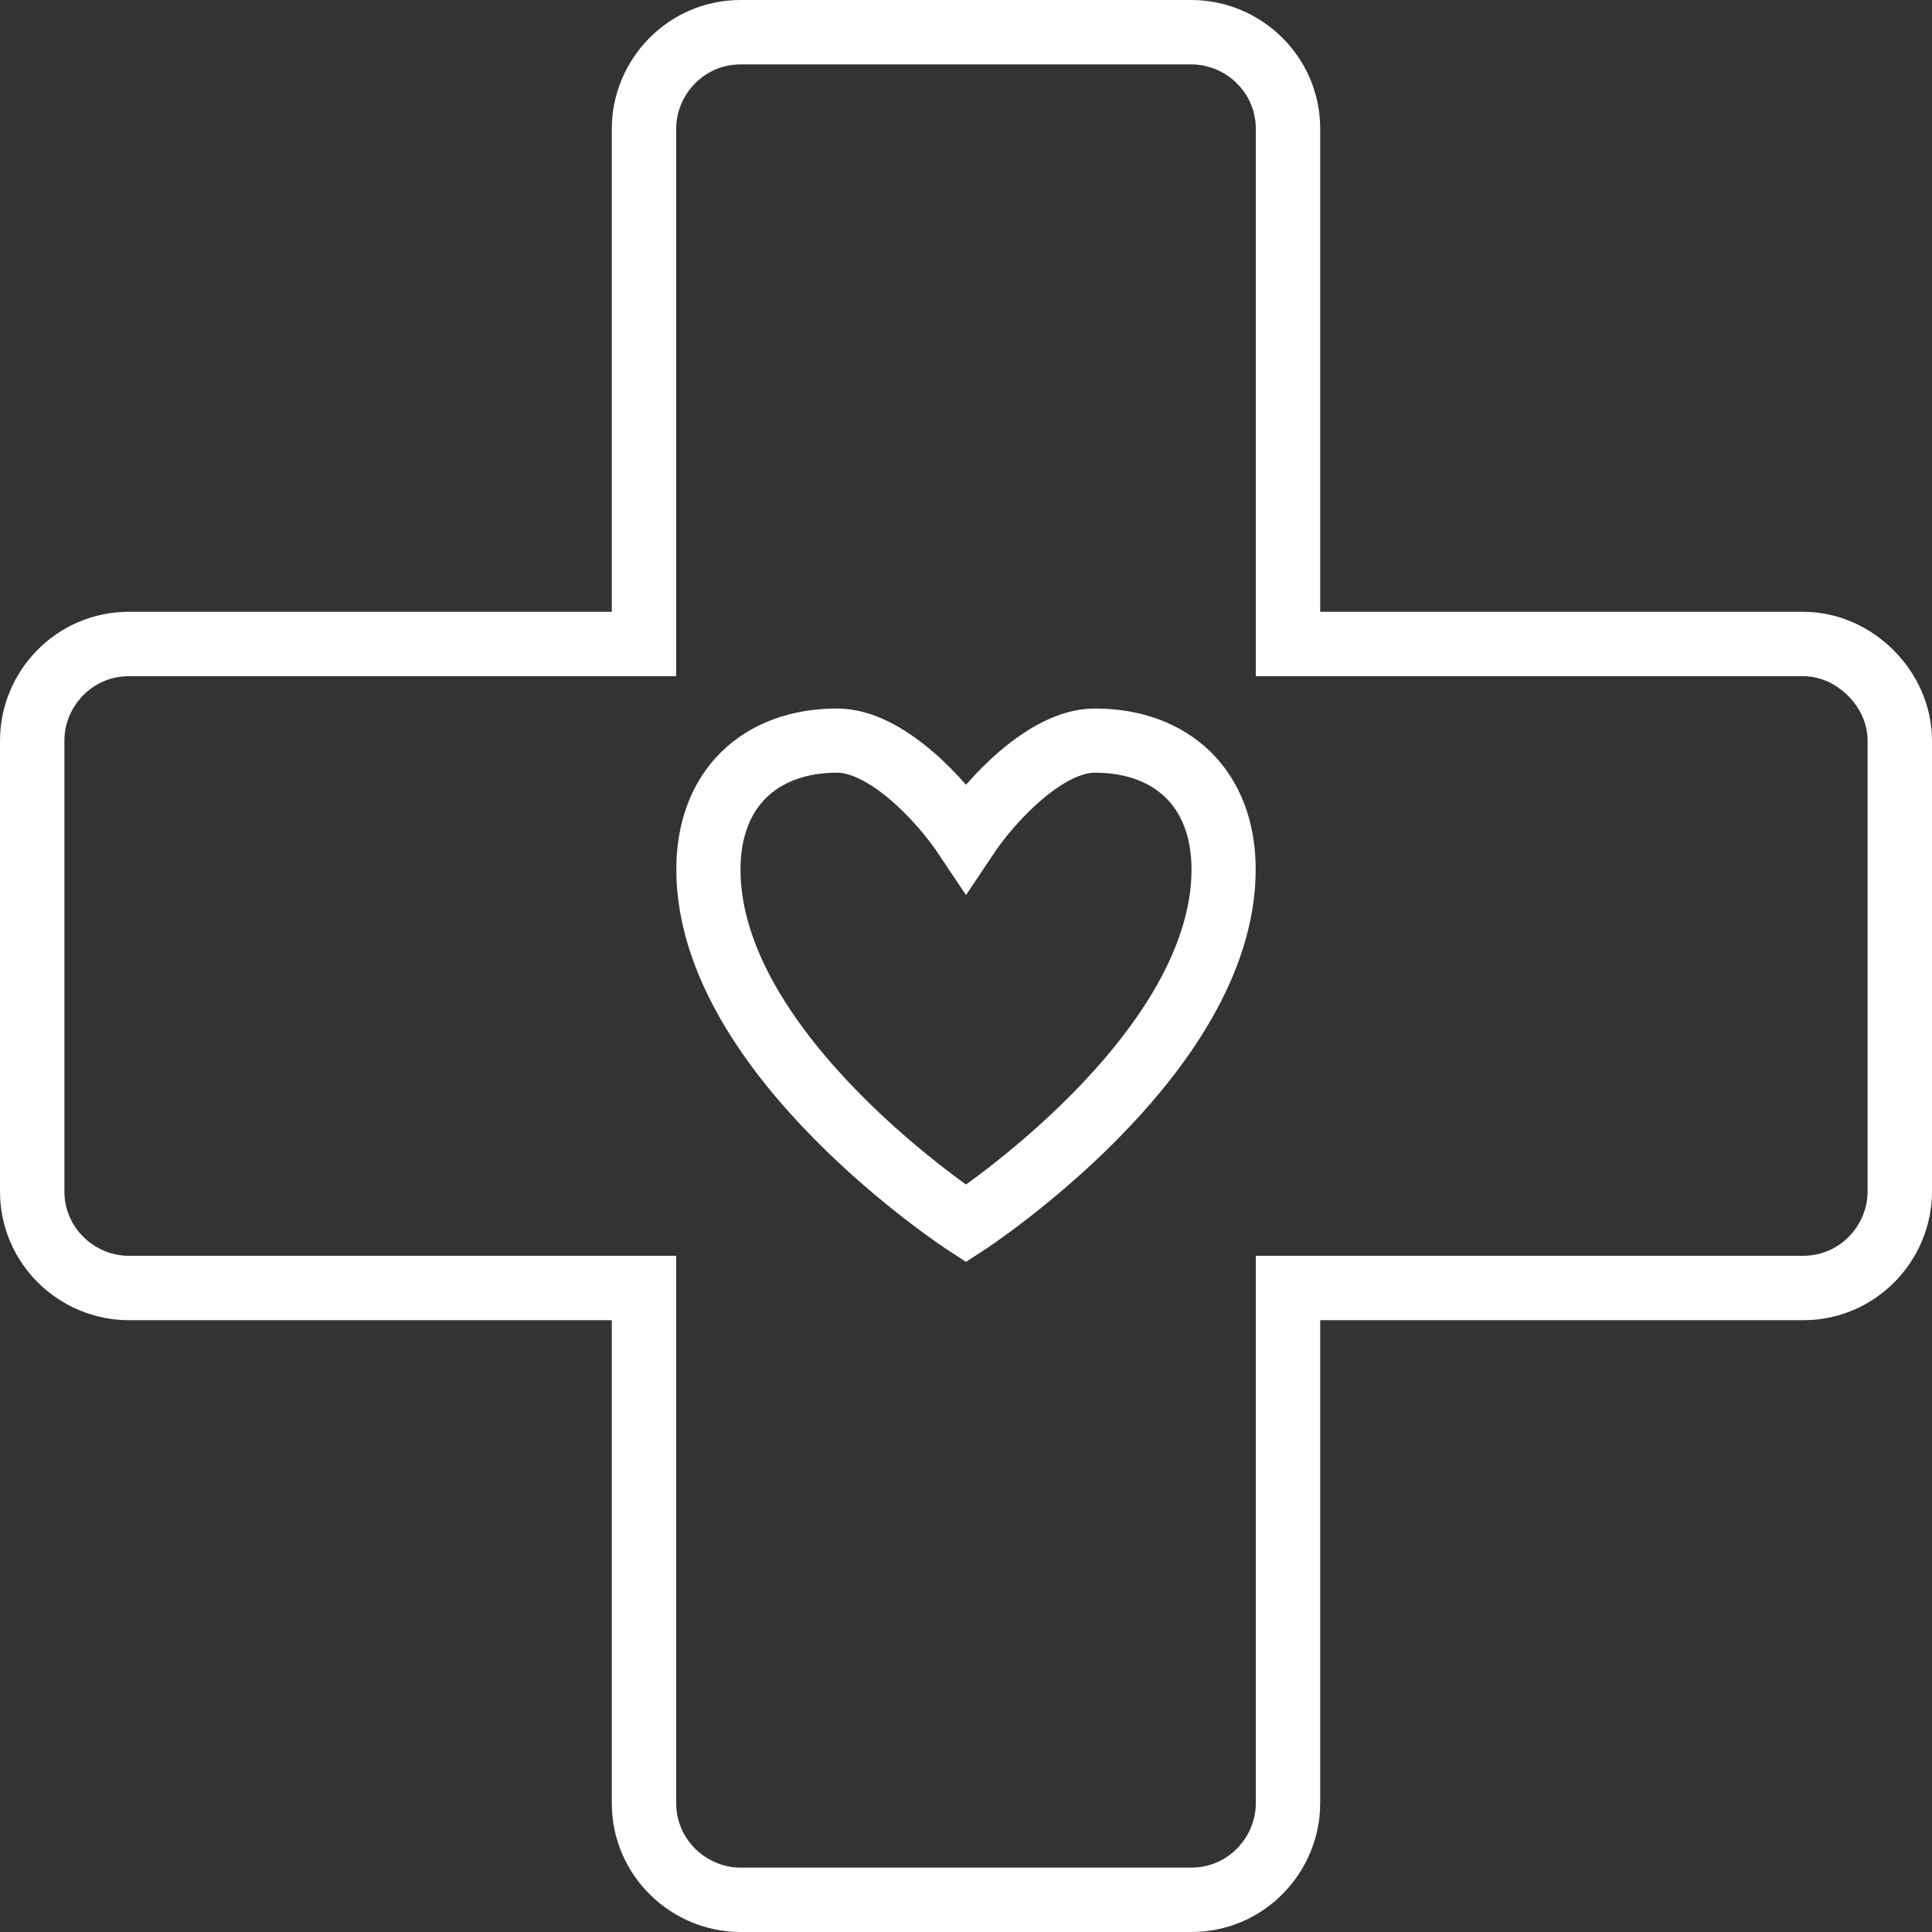 <?xml version="1.0" encoding="UTF-8"?> <svg xmlns="http://www.w3.org/2000/svg" xmlns:xlink="http://www.w3.org/1999/xlink" version="1.1" id="Ebene_1" x="0px" y="0px" viewBox="0 0 60 60" style="enable-background:new 0 0 60 60;" xml:space="preserve"><rect x="0" y="0" width="60" height="60" fill="#333333" stroke="none"/> <style type="text/css"> .st0{fill:none;stroke:#FFFFFF;stroke-width:2;stroke-miterlimit:10;} .st1{fill:none;stroke:#FFFFFF;stroke-width:1.993;stroke-miterlimit:10;} </style> <g> <path class="st0" d="M56,20H40V4c0-1.7-1.4-3-3-3H23c-1.7,0-3,1.4-3,3v16H4c-1.7,0-3,1.4-3,3v14c0,1.7,1.4,3,3,3h16v16 c0,1.7,1.4,3,3,3h14c1.7,0,3-1.4,3-3V40h16c1.7,0,3-1.4,3-3V23C59,21.4,57.6,20,56,20z"></path> <path id="XMLID_5_" class="st1" d="M34,23c-1.5,0-3.2,1.8-4,3c-0.8-1.2-2.5-3-4-3c-2.4,0-4,1.5-4,4c0,5.8,8,11,8,11s8-5.2,8-11 C38,24.5,36.4,23,34,23z"></path> </g> </svg> 